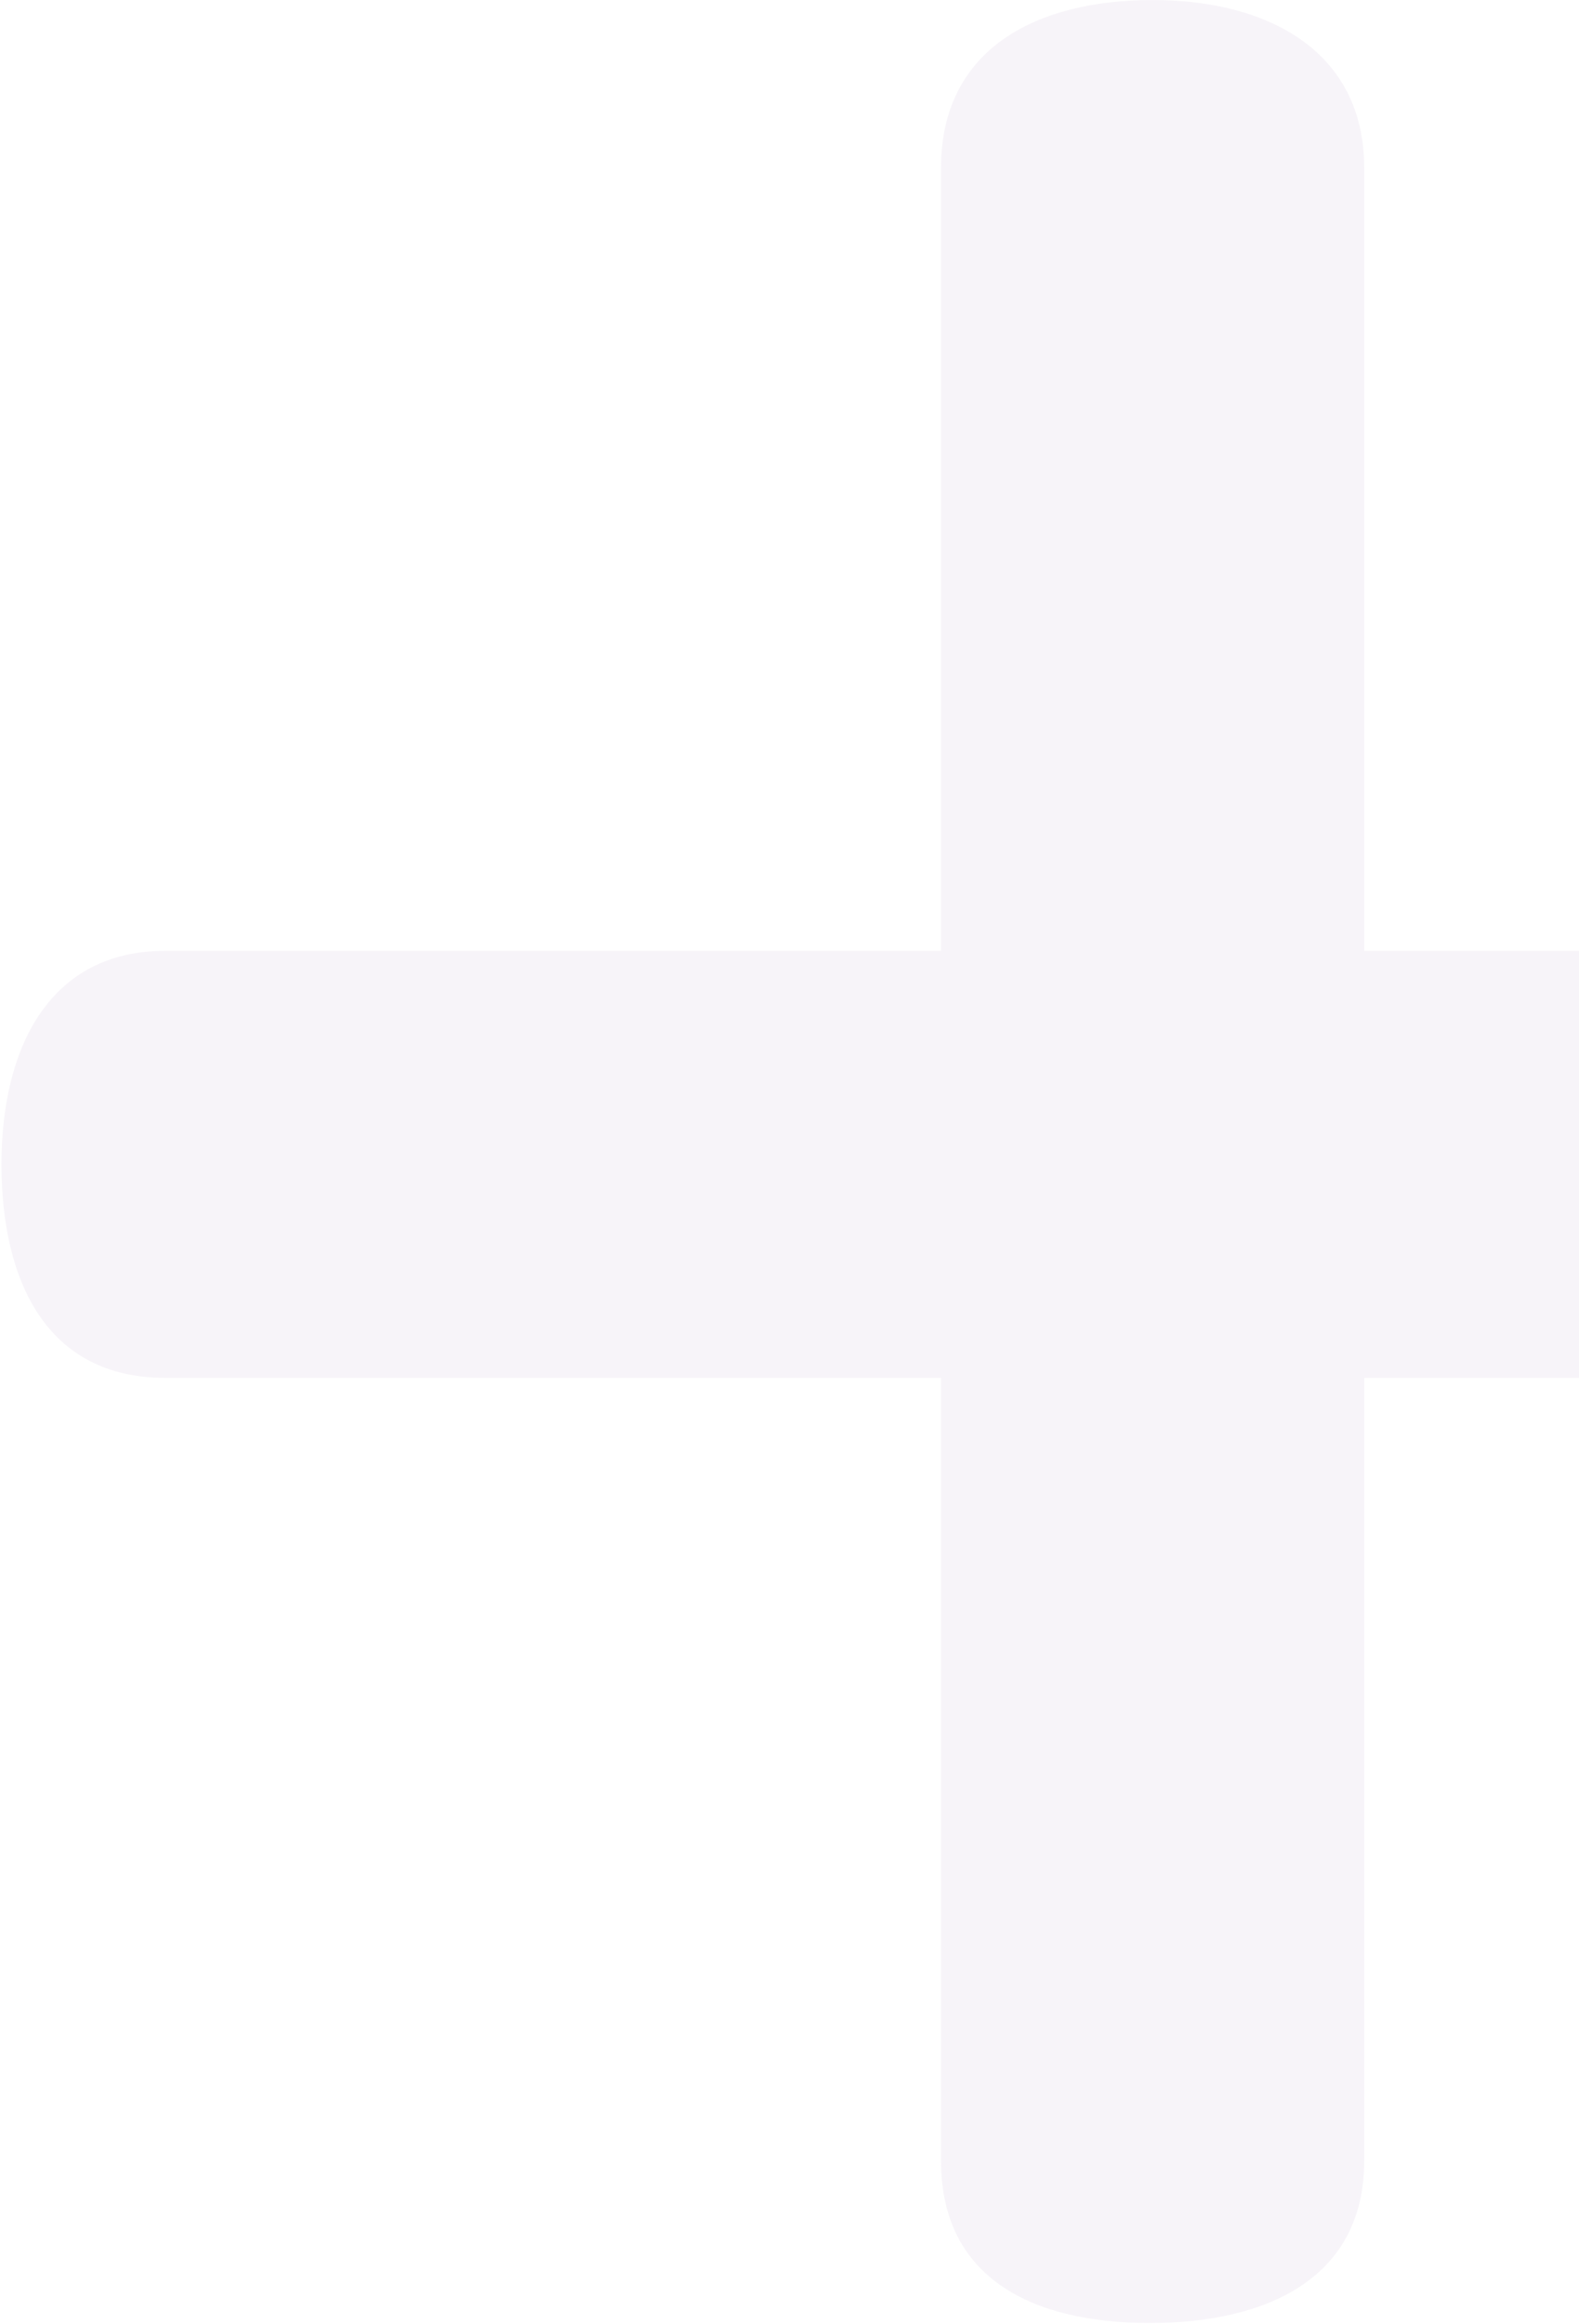 <svg fill="none" height="784" viewBox="0 0 533 784" width="533" xmlns="http://www.w3.org/2000/svg"><path d="m460.5 728.862v-264.077h261.905c39.047 0 58.095-32.65 58.095-72.021 0-39.372-19.048-72.022-58.095-72.022h-261.905v-264.077c0-39.371-32.381-56.657-71.429-56.657-39.047-0-71.428 16.325-71.428 56.657v264.077h-261.905c-39.048 0-55.238 32.65-55.238 72.022-0 39.371 15.238 72.021 55.238 72.021h261.905v264.077c0 39.371 30.476 54.736 70.476 54.736s72.381-15.365 72.381-54.736z" fill="#ad8abf" opacity=".09"/></svg>